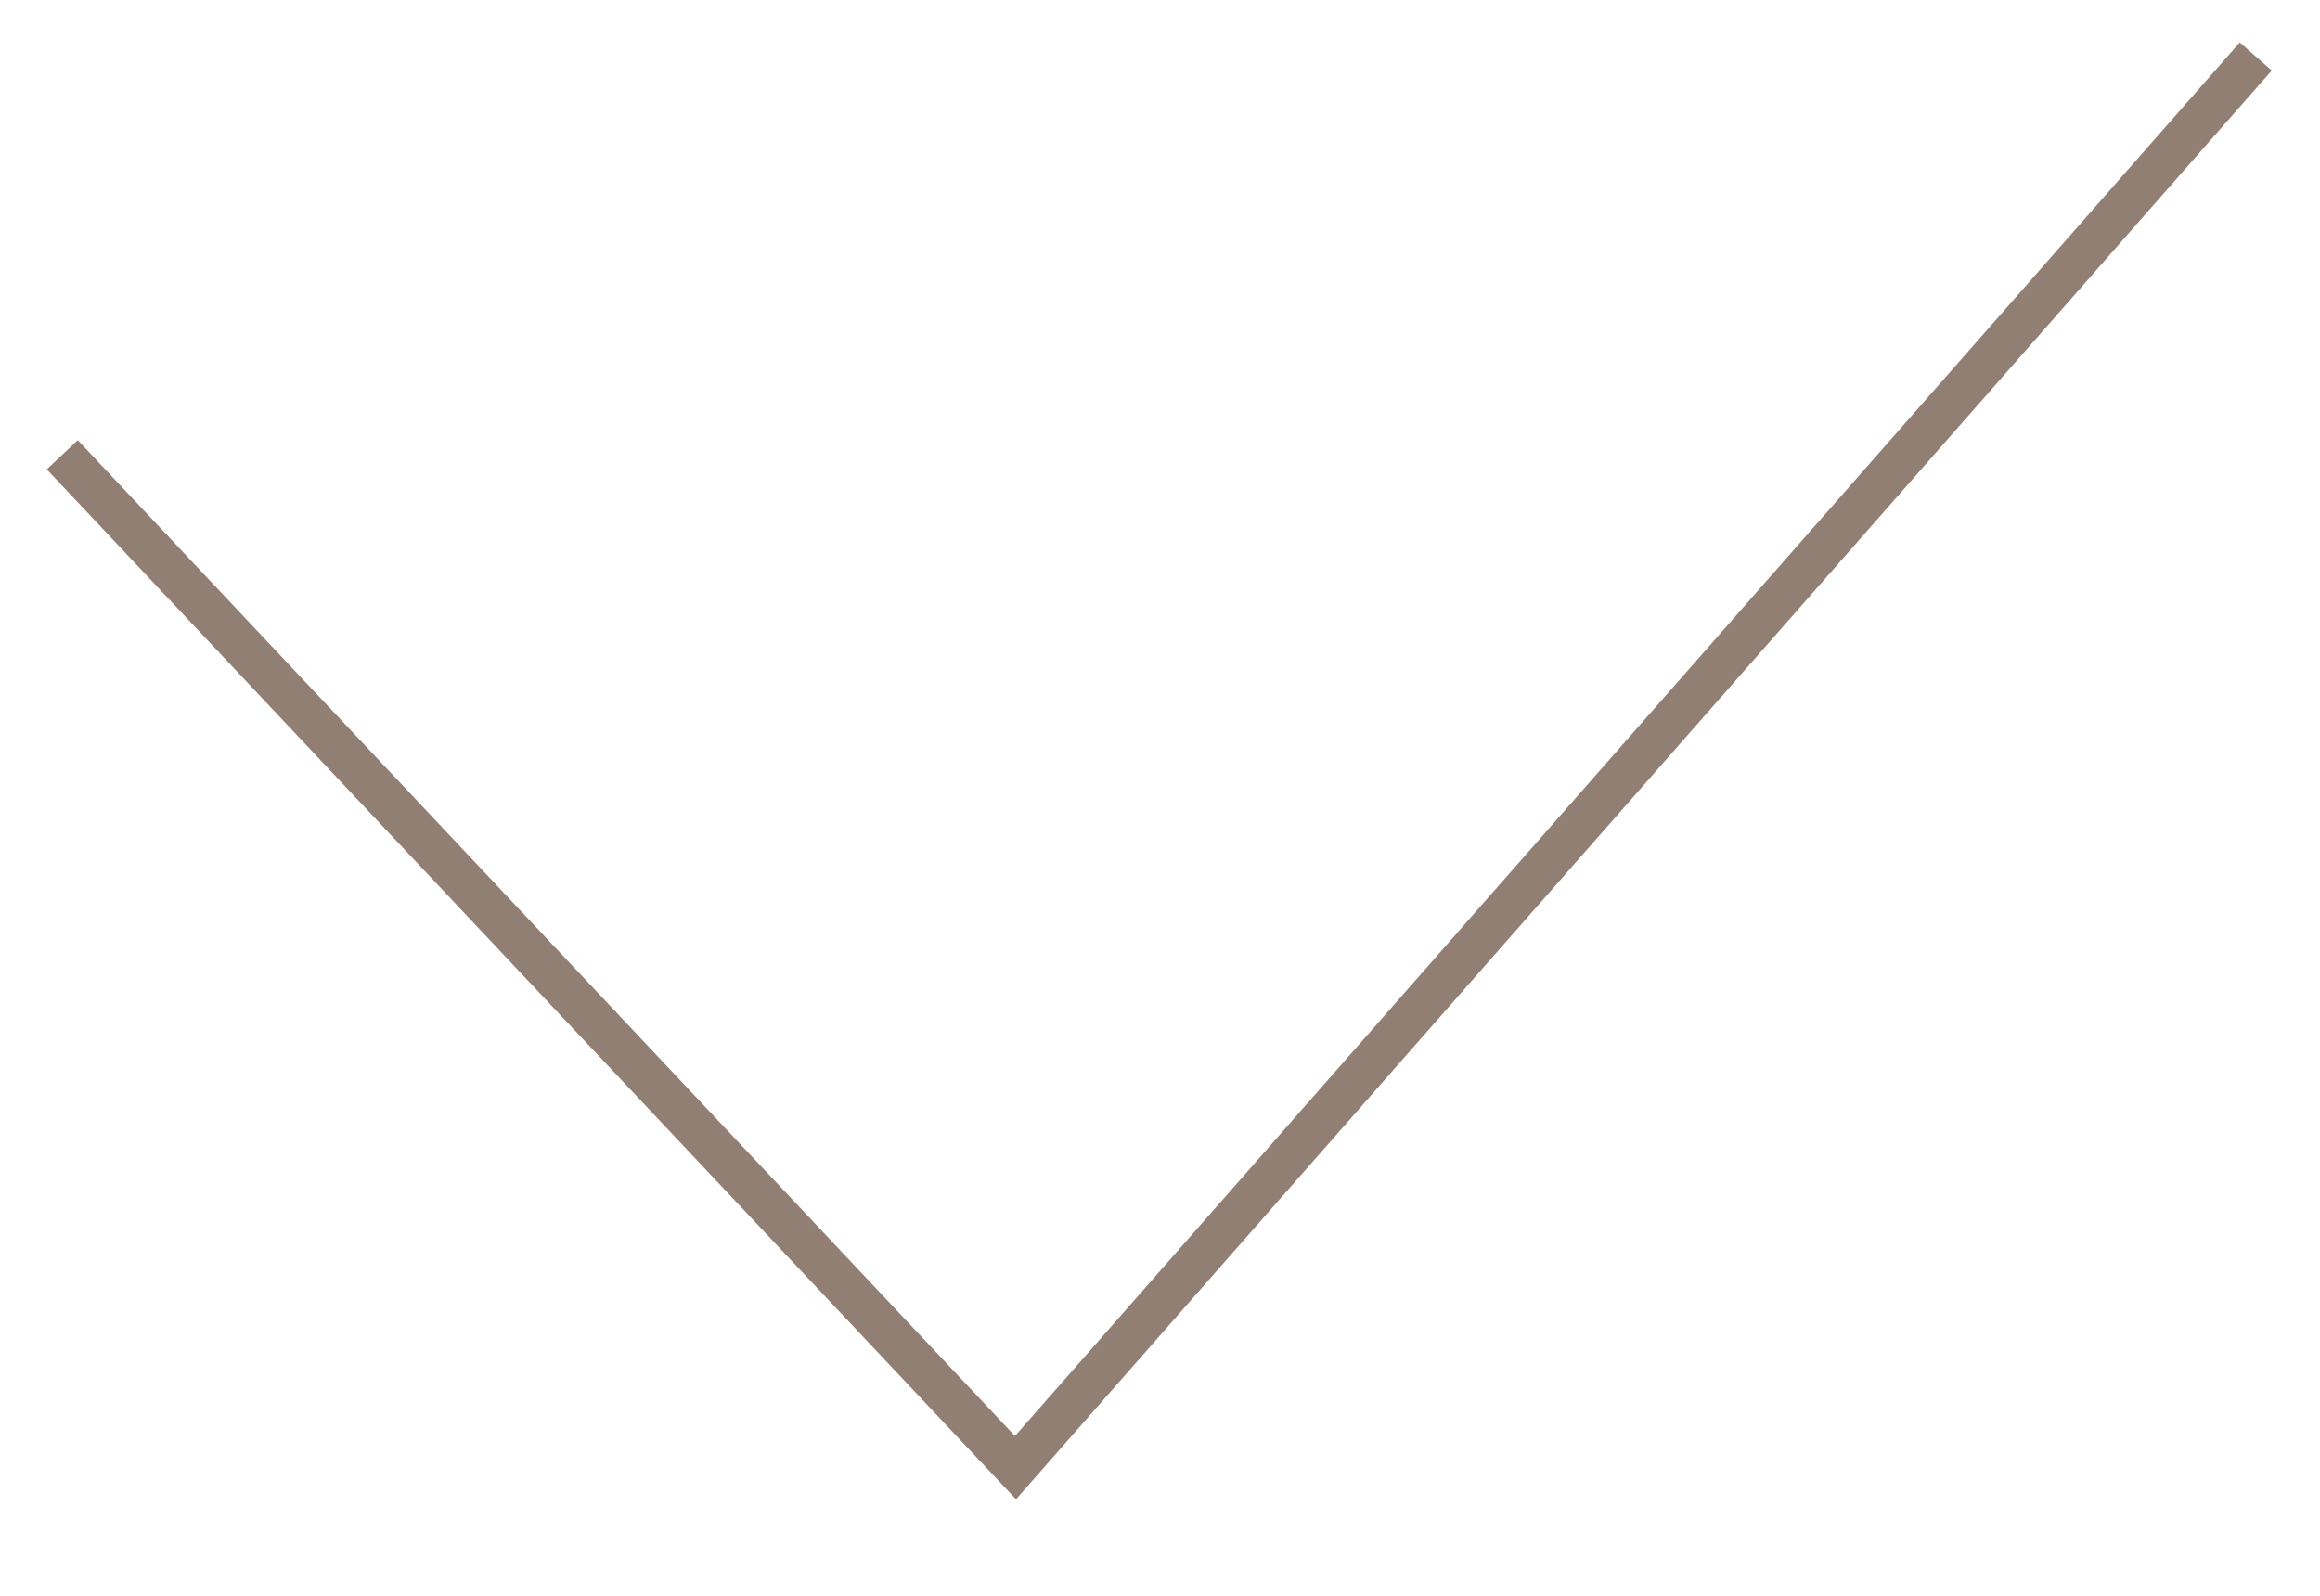 <?xml version="1.0" encoding="UTF-8"?> <svg xmlns="http://www.w3.org/2000/svg" width="109" height="75" viewBox="0 0 109 75" fill="none"> <path d="M2.926 21.368L47.711 68.96L105.982 2.653" stroke="#927F73" stroke-width="2"></path> </svg> 